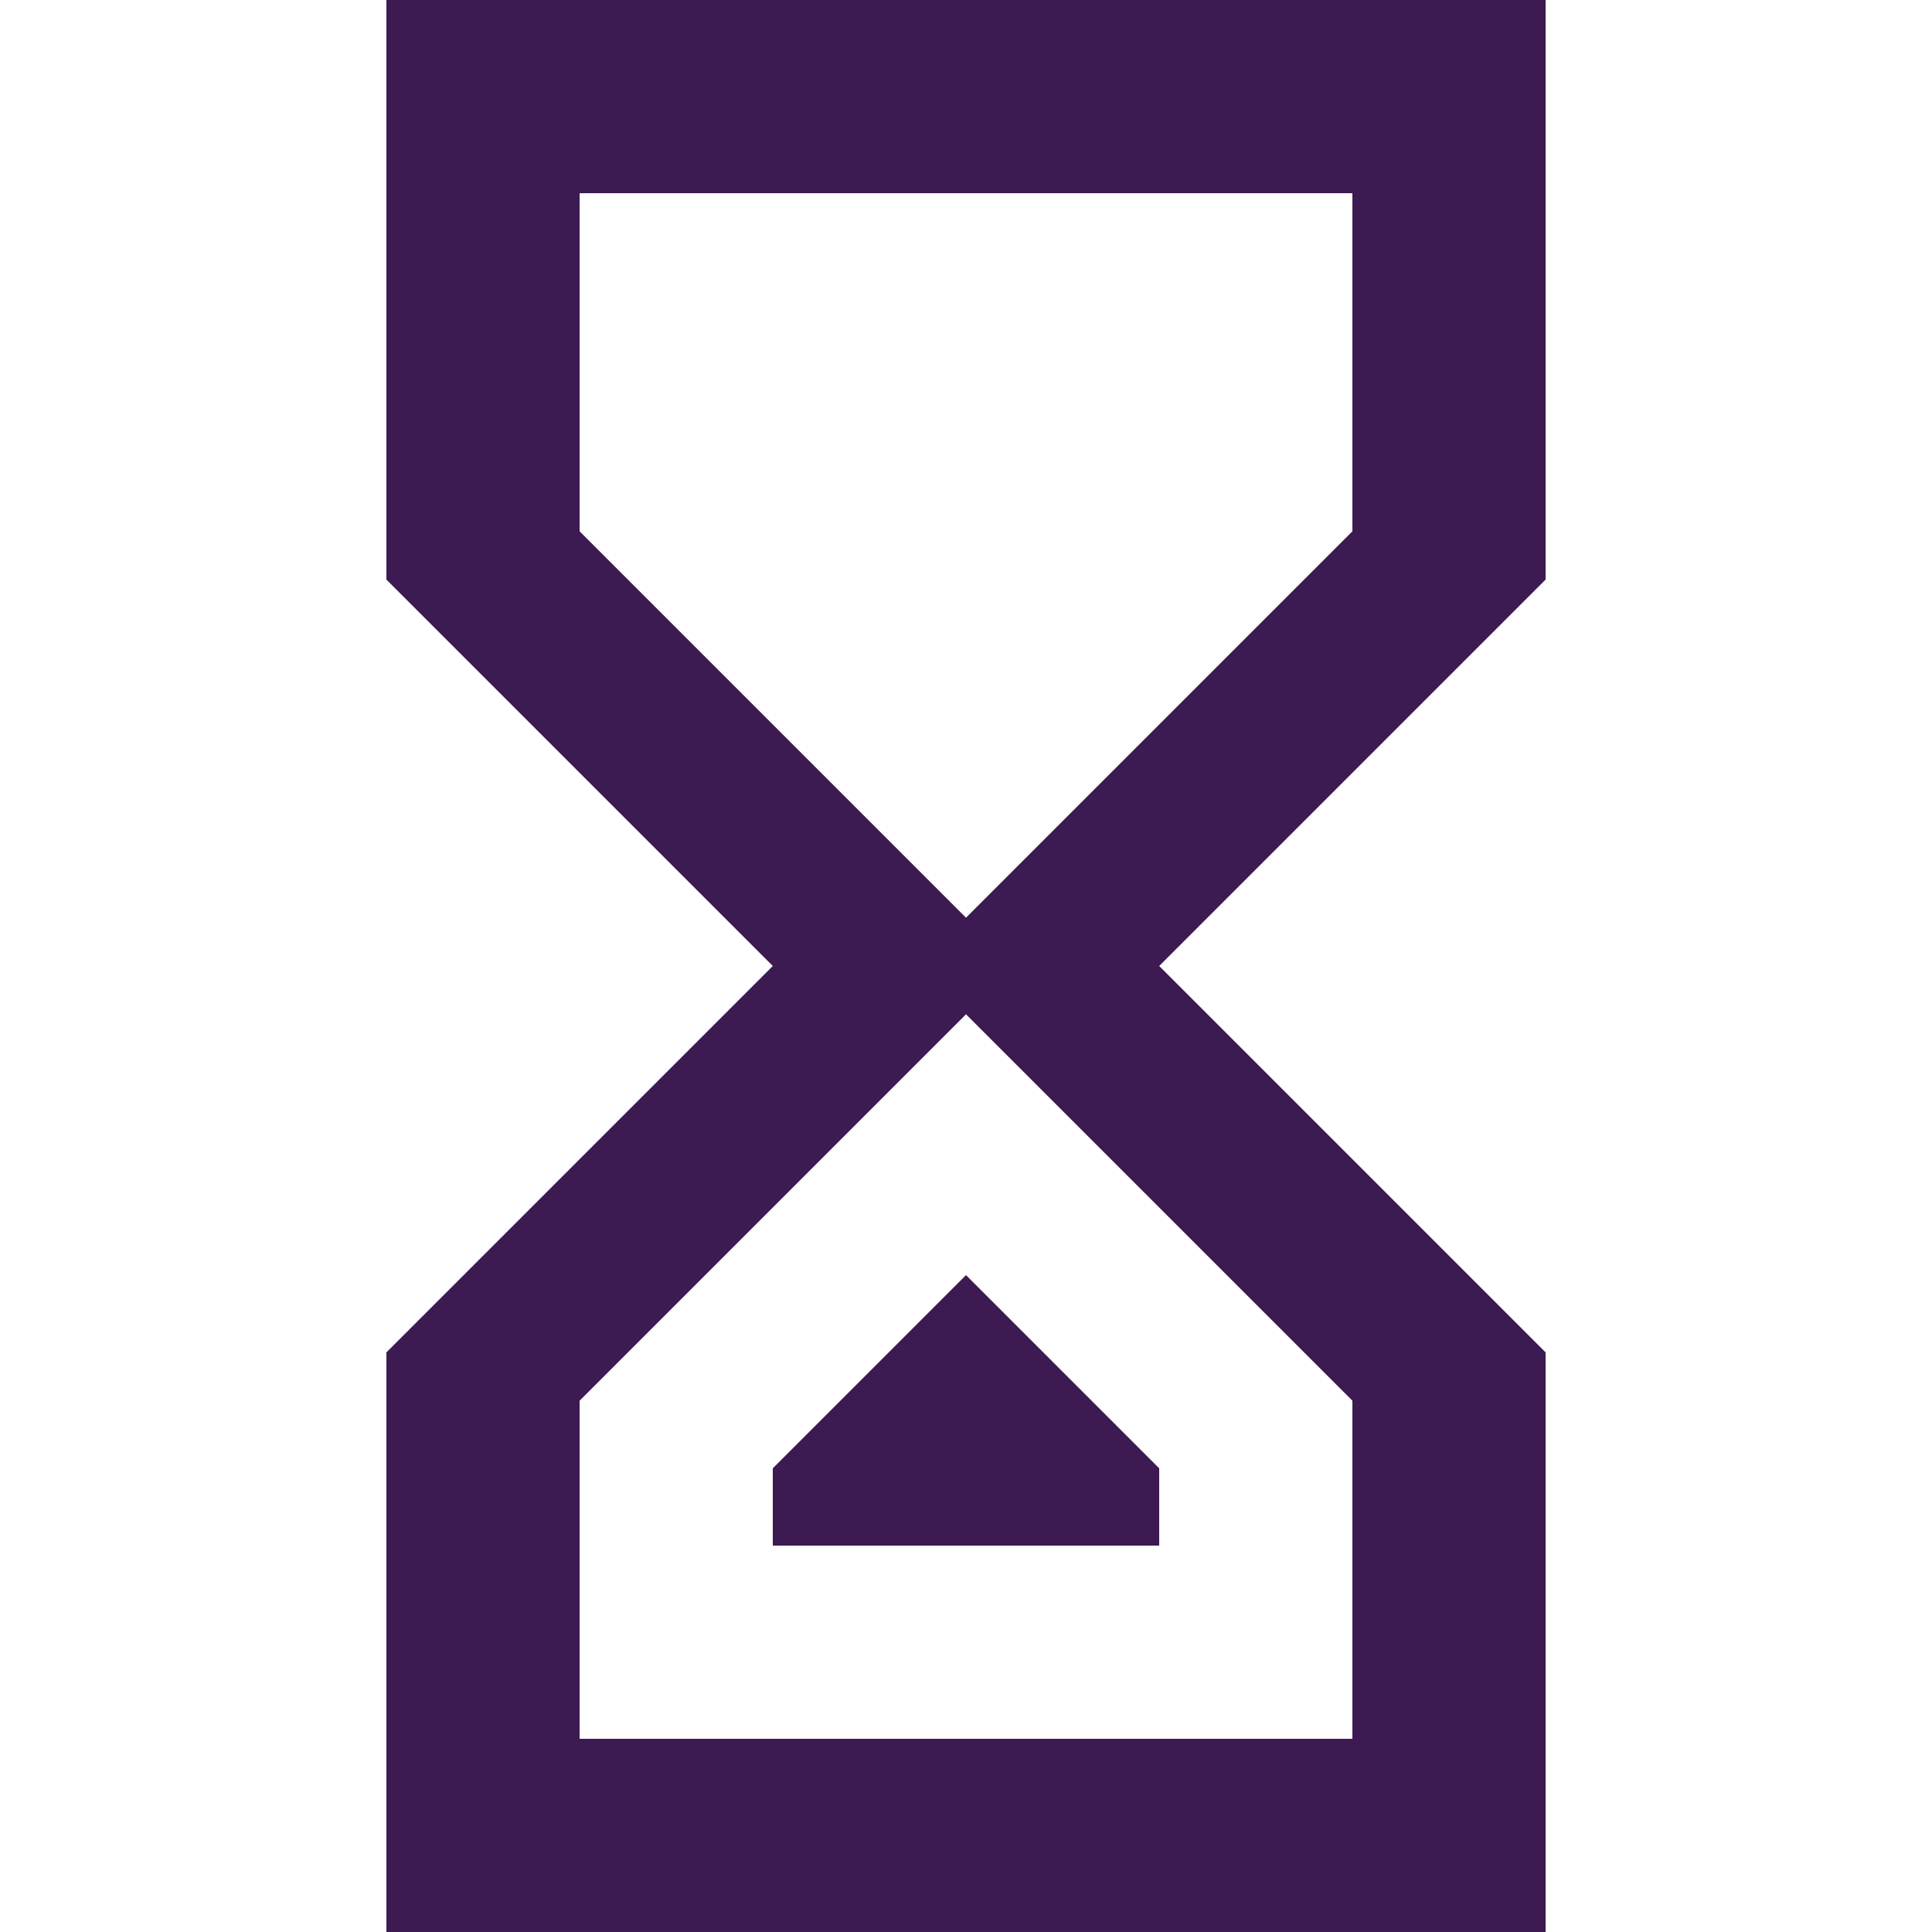 <svg width="100" height="100" viewBox="0 0 100 100" fill="none" xmlns="http://www.w3.org/2000/svg">
<path d="M80 100H20V70L40 50L20 30V0H80V30L60 50L80 70M30 27.5L50 47.5L70 27.5V10H30M50 52.5L30 72.5V90H70V72.5M60 80H40V76L50 66L60 76V80Z" fill="#3D1A52"/>
</svg>
